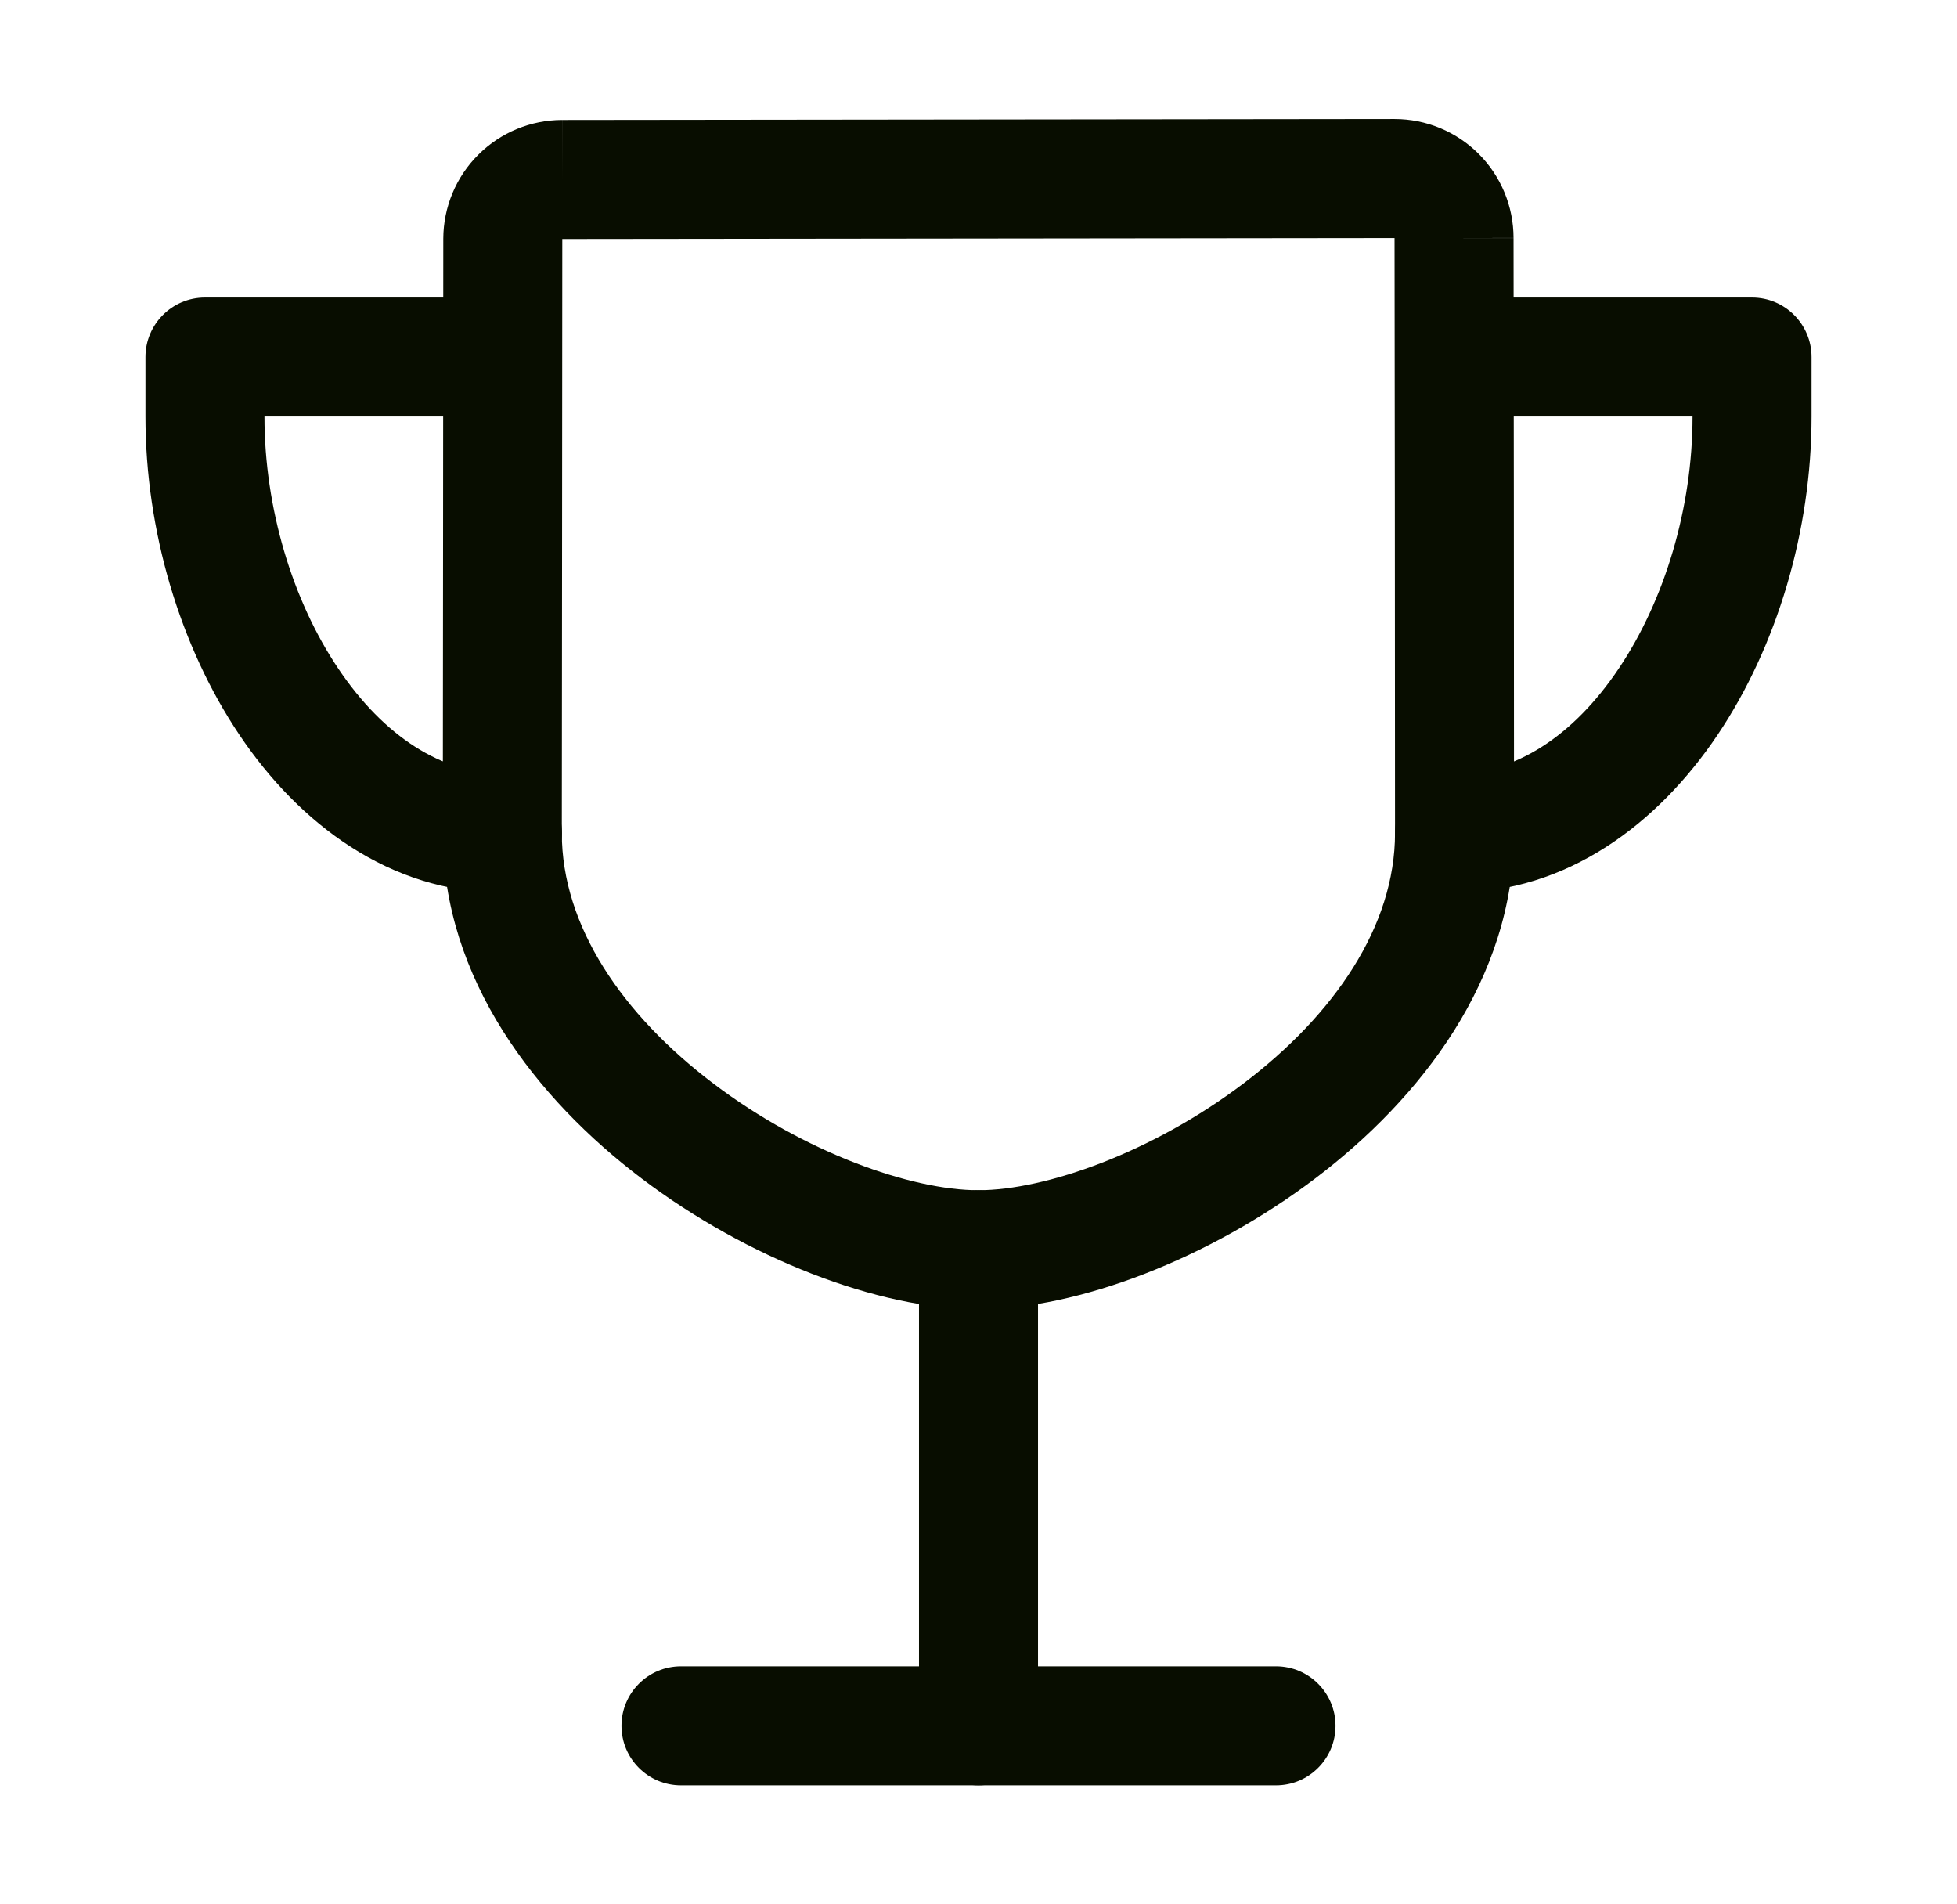 <svg width="37" height="36" viewBox="0 0 37 36" fill="none" xmlns="http://www.w3.org/2000/svg">
<path fill-rule="evenodd" clip-rule="evenodd" d="M11.75 32.625C11.75 32.004 12.254 31.5 12.875 31.5H24.125C24.746 31.5 25.25 32.004 25.25 32.625C25.25 33.246 24.746 33.75 24.125 33.75H12.875C12.254 33.75 11.75 33.246 11.75 32.625Z" fill="#080D00"/>
<path fill-rule="evenodd" clip-rule="evenodd" d="M18.5 22.5C19.121 22.5 19.625 23.004 19.625 23.625V32.625C19.625 33.246 19.121 33.75 18.5 33.75C17.879 33.75 17.375 33.246 17.375 32.625V23.625C17.375 23.004 17.879 22.5 18.5 22.5Z" fill="#080D00"/>
<path fill-rule="evenodd" clip-rule="evenodd" d="M26.366 2.25C26.963 2.25 27.535 2.487 27.957 2.909C28.379 3.331 28.616 3.903 28.616 4.5C28.616 4.5 28.616 4.5 28.616 4.5H27.491L28.616 4.498C28.616 4.499 28.616 4.499 28.616 4.5C28.619 6.286 28.625 12.19 28.625 15.75C28.625 18.512 26.854 20.773 24.864 22.279C22.876 23.784 20.392 24.75 18.497 24.75C16.602 24.75 14.119 23.784 12.132 22.279C10.142 20.773 8.372 18.512 8.372 15.75C8.372 14.673 8.374 12.401 8.377 10.13L8.377 10.129C8.379 7.858 8.381 5.589 8.381 4.515L8.381 4.511C8.383 3.916 8.621 3.345 9.043 2.925C9.464 2.505 10.035 2.268 10.63 2.268L10.63 2.268L10.631 3.393L10.631 2.268L26.366 2.25ZM26.366 4.5L10.631 4.518C10.631 5.595 10.629 7.862 10.627 10.129L10.627 10.133C10.624 12.404 10.622 14.674 10.622 15.75C10.622 17.508 11.77 19.184 13.489 20.485C15.211 21.789 17.229 22.5 18.497 22.5C19.766 22.5 21.784 21.788 23.506 20.485C25.226 19.184 26.375 17.508 26.375 15.75C26.375 12.19 26.369 6.285 26.366 4.502L26.366 4.5Z" fill="#080D00"/>
<path fill-rule="evenodd" clip-rule="evenodd" d="M2.75 6.75C2.75 6.129 3.254 5.625 3.875 5.625H9.5C10.121 5.625 10.625 6.129 10.625 6.75C10.625 7.371 10.121 7.875 9.5 7.875H5C5 9.606 5.53 11.354 6.396 12.64C7.266 13.934 8.366 14.625 9.5 14.625C10.121 14.625 10.625 15.129 10.625 15.75C10.625 16.371 10.121 16.875 9.5 16.875C7.368 16.875 5.655 15.57 4.529 13.896C3.399 12.216 2.75 10.027 2.75 7.875V6.75Z" fill="#080D00"/>
<path fill-rule="evenodd" clip-rule="evenodd" d="M26.375 6.75C26.375 6.129 26.879 5.625 27.5 5.625H33.125C33.746 5.625 34.25 6.129 34.25 6.75V7.875C34.25 10.027 33.601 12.216 32.471 13.896C31.345 15.57 29.632 16.875 27.5 16.875C26.879 16.875 26.375 16.371 26.375 15.75C26.375 15.129 26.879 14.625 27.5 14.625C28.634 14.625 29.734 13.934 30.604 12.64C31.47 11.354 32 9.606 32 7.875H27.5C26.879 7.875 26.375 7.371 26.375 6.75Z" fill="#080D00"/>
</svg>

